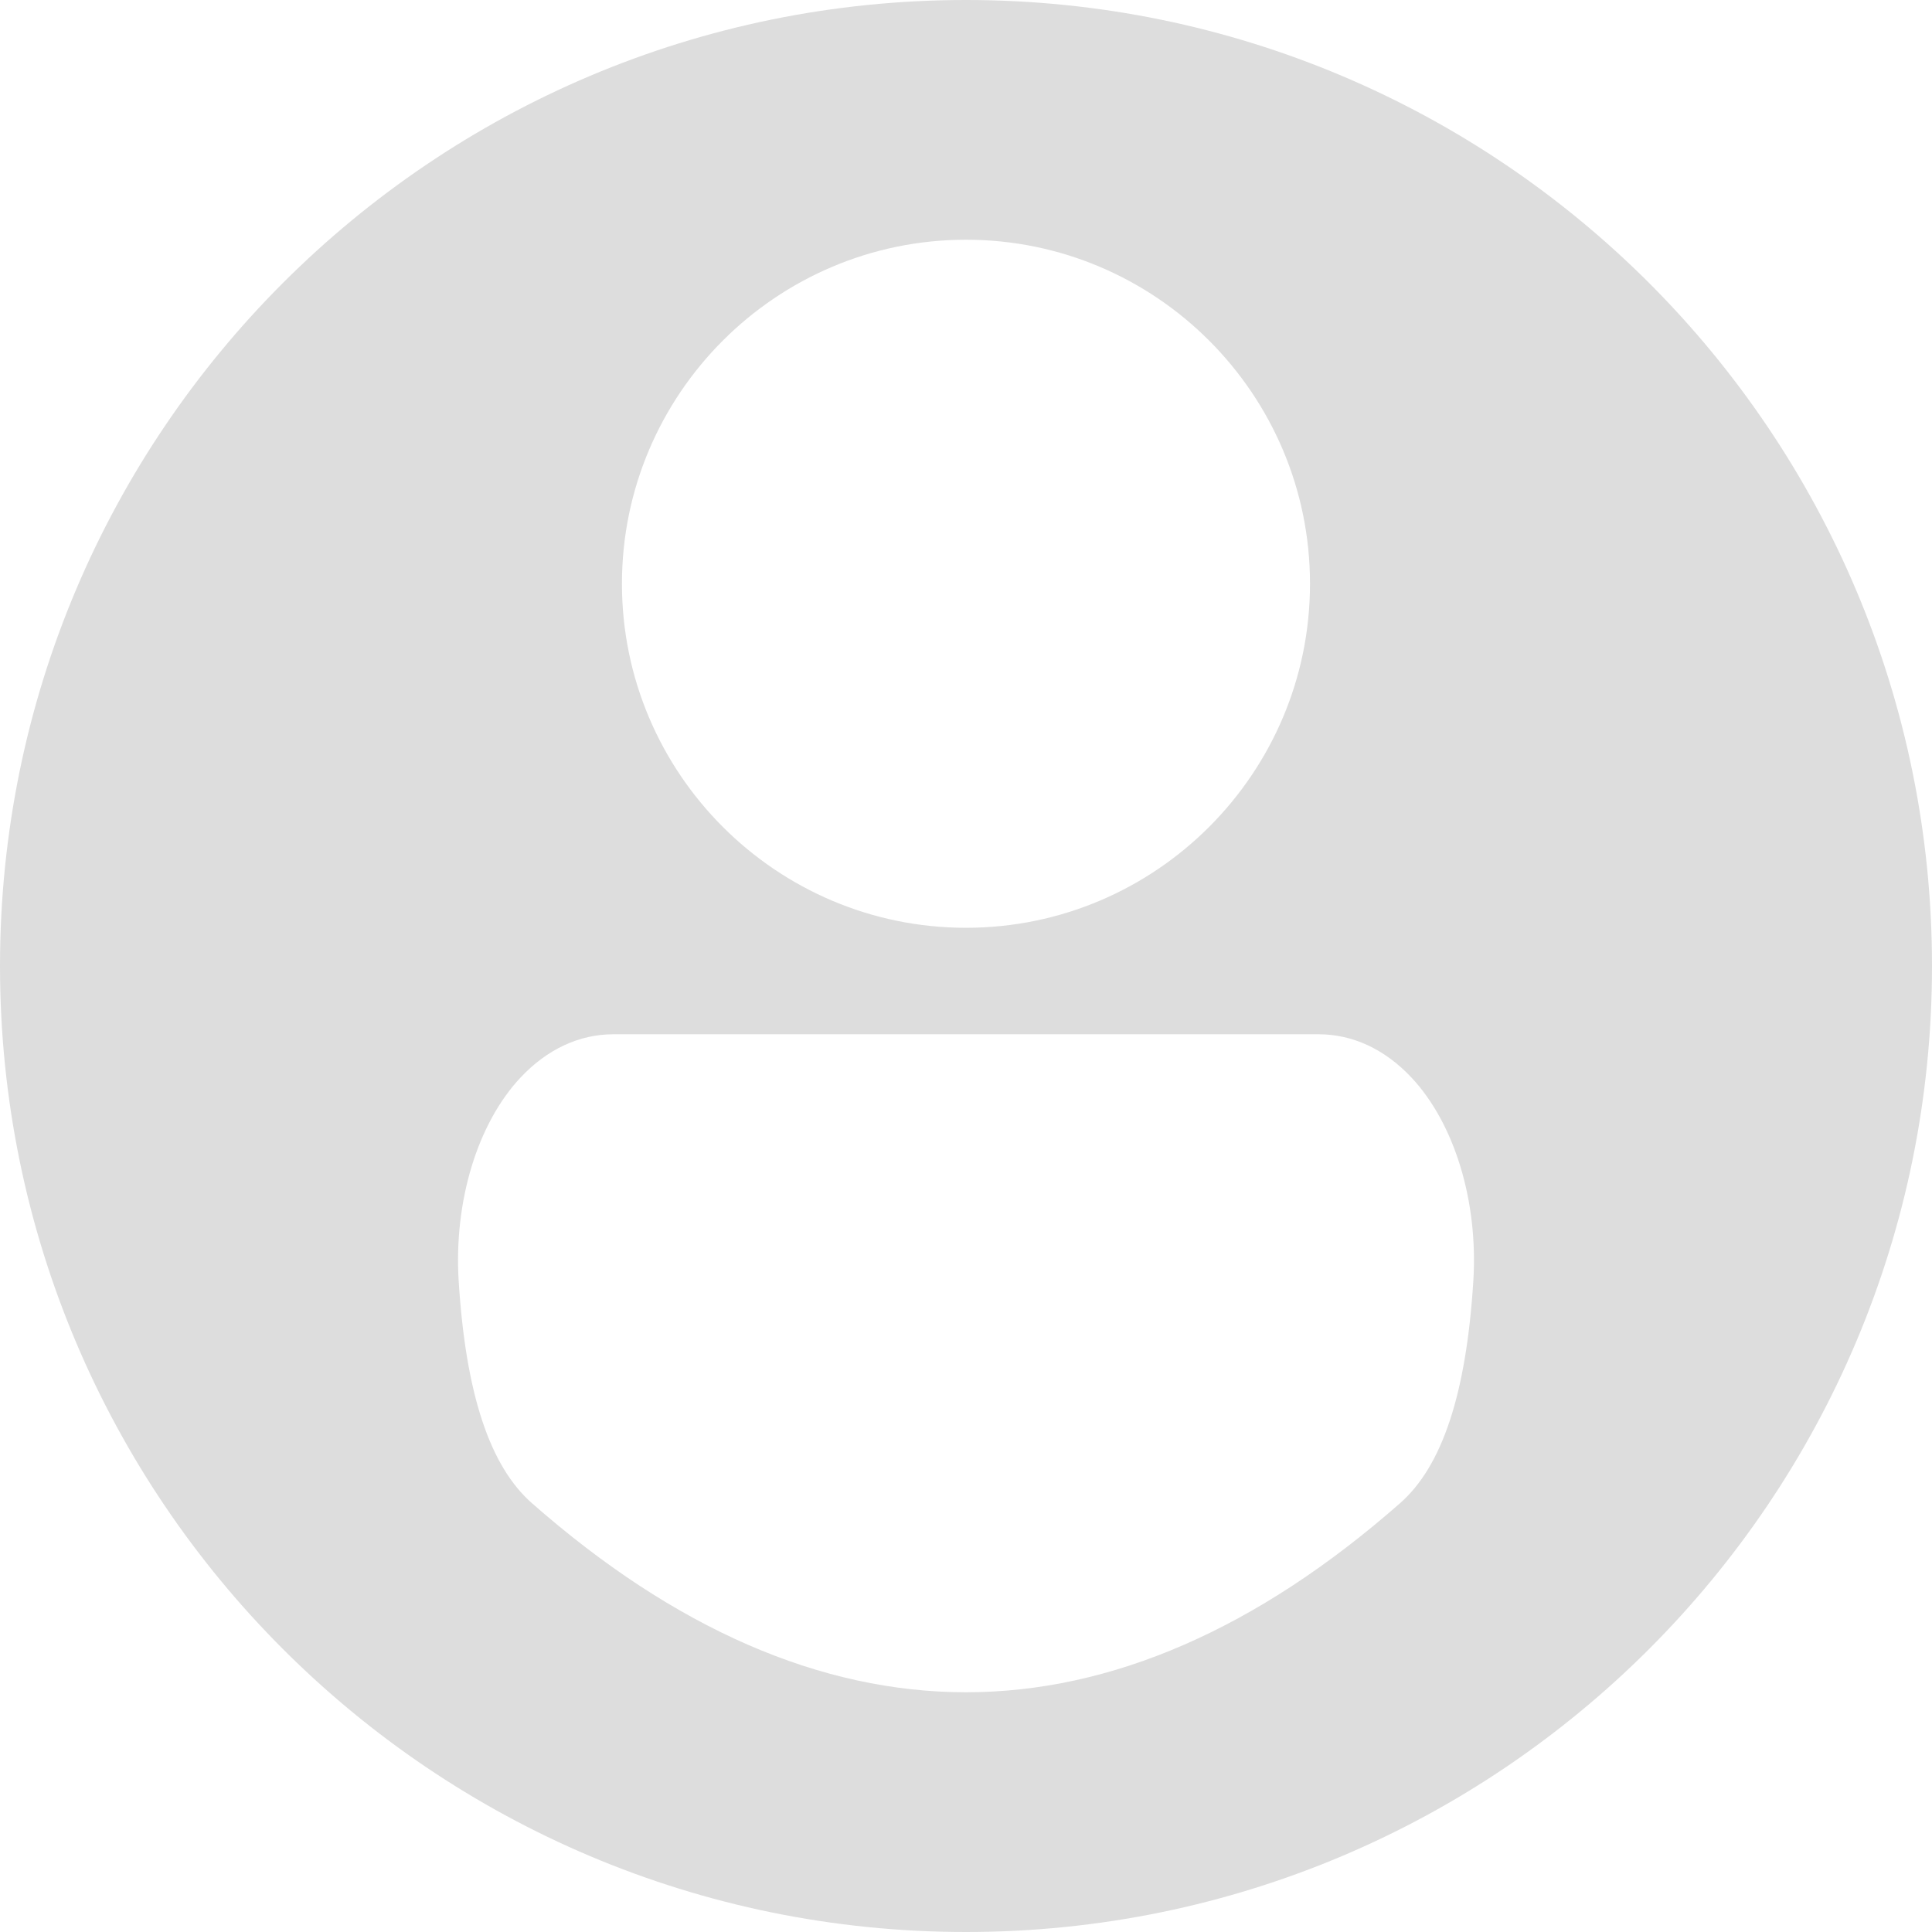 <svg width="36" height="36" viewBox="0 0 36 36" fill="none" xmlns="http://www.w3.org/2000/svg">
<g clip-path="url(#clip0_6135_57350)">
<path d="M18 0C8.059 0 0 8.059 0 18C0 27.941 8.059 36 18 36C27.941 36 36 27.941 36 18C36 8.059 27.941 0 18 0ZM18 4.467C21.535 4.467 24.41 7.343 24.41 10.877C24.41 14.412 21.535 17.288 18 17.288C14.465 17.288 11.589 14.412 11.589 10.877C11.589 7.343 14.465 4.467 18 4.467ZM27.453 23.873C27.322 25.964 26.876 27.317 26.089 28.009C23.43 30.347 20.709 31.533 18 31.533C15.291 31.533 12.569 30.347 9.911 28.009C9.124 27.317 8.678 25.964 8.547 23.873C8.454 22.388 8.896 20.934 9.7 20.078C10.195 19.551 10.793 19.272 11.43 19.272H24.57C25.206 19.272 25.805 19.551 26.3 20.078C27.104 20.935 27.547 22.389 27.453 23.873H27.453Z" fill="#DDDDDD"/>
</g>
<defs>
<clipPath id="clip0_6135_57350">
<rect width="36" height="36" fill="white"/>
</clipPath>
</defs>
</svg>
